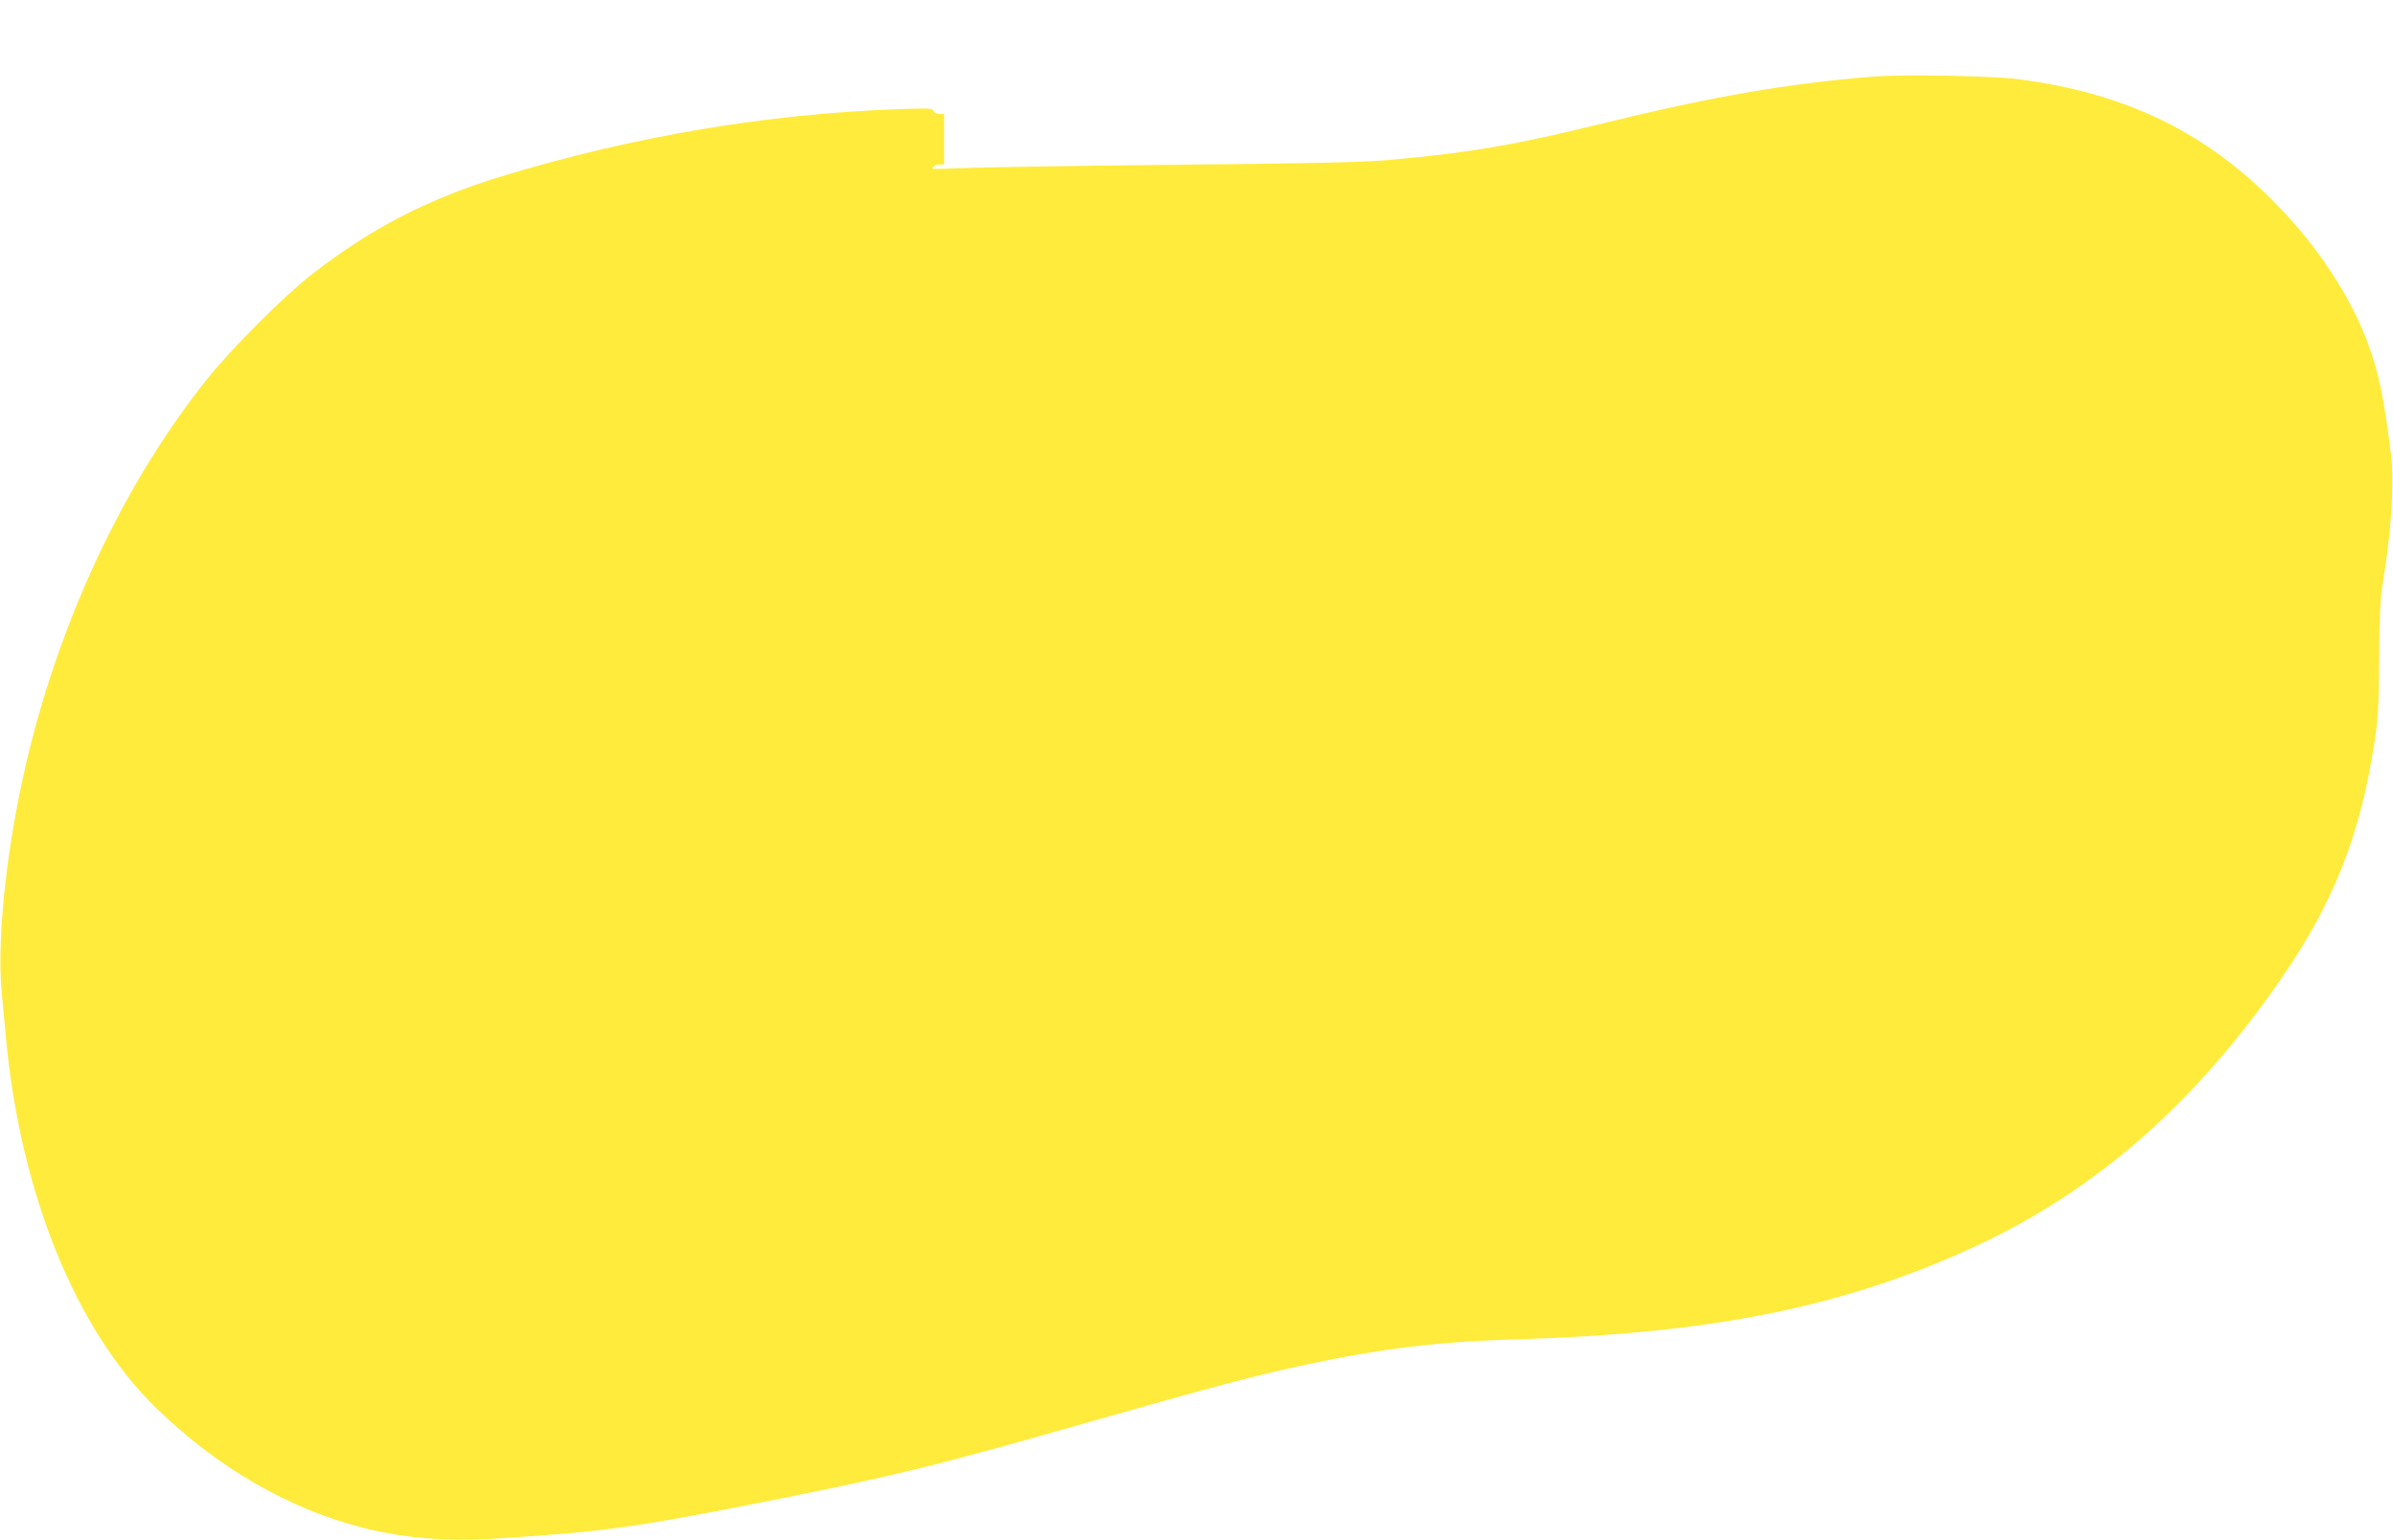 <?xml version="1.0" standalone="no"?>
<!DOCTYPE svg PUBLIC "-//W3C//DTD SVG 20010904//EN"
 "http://www.w3.org/TR/2001/REC-SVG-20010904/DTD/svg10.dtd">
<svg version="1.0" xmlns="http://www.w3.org/2000/svg"
 width="1280pt" height="824pt" viewBox="0 0 1280 824"
 preserveAspectRatio="xMidYMid meet">
<g transform="translate(0,824) scale(0.1,-0.1)"
fill="#ffeb3b" stroke="none">
<path d="M10015 7830 c-453 -37 -860 -107 -1429 -247 -489 -120 -715 -159
-1161 -199 -137 -12 -402 -18 -1110 -25 -511 -5 -1018 -13 -1125 -17 -107 -4
-197 -7 -199 -5 -11 6 14 23 35 23 l24 0 0 135 0 135 -25 0 c-15 0 -28 7 -32
17 -6 14 -25 15 -191 9 -699 -25 -1411 -145 -2105 -355 -402 -122 -705 -277
-1027 -527 -151 -117 -429 -395 -564 -564 -426 -533 -761 -1232 -946 -1970
-118 -471 -179 -1001 -151 -1308 6 -70 16 -176 22 -237 77 -835 372 -1564 802
-1985 330 -321 714 -544 1114 -644 222 -55 443 -73 700 -57 567 36 744 60
1363 182 758 149 980 203 1840 449 642 183 867 243 1130 299 414 88 710 124
1125 136 1047 31 1756 173 2450 493 652 299 1193 773 1657 1452 273 399 414
758 489 1250 19 122 23 192 25 445 1 224 6 325 18 398 45 266 64 540 47 680
-40 324 -66 450 -127 615 -92 246 -264 509 -478 729 -380 393 -808 603 -1387
679 -145 19 -615 27 -784 14z"/>
</g>
</svg>
